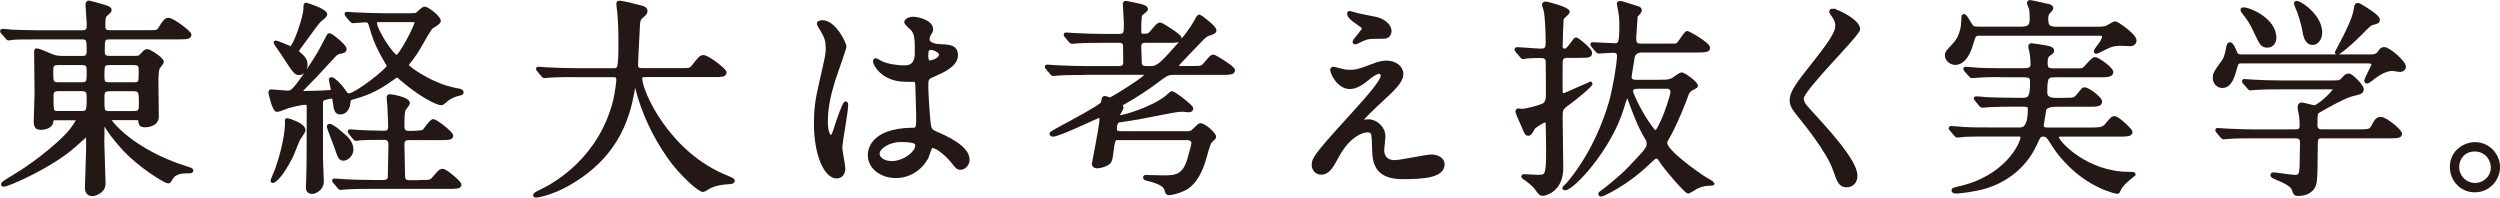 <?xml version="1.0" encoding="UTF-8"?><svg xmlns="http://www.w3.org/2000/svg" viewBox="0 0 362.54 28.65"><defs><style>.d{fill:#231815;stroke:#231815;stroke-linecap:round;stroke-miterlimit:10;stroke-width:.5px;}</style></defs><g id="a"/><g id="b"><g id="c"><g><path class="d" d="M8.03,17.18c-.49,0-.52,.18-.55,.52-.09,.64-.98,.88-1.52,.88-.49,0-.82-.09-.82-.92,0-.37,.12-3.6,.12-4.27,0-.92-.06-5.03-.06-5.89,0-.15,0-.24,.12-.24,.15,0,.82,.24,1.37,.49,.98,.43,1.4,.61,2.26,.61h2.99c.34,0,.88,0,.88-.92,0-1.62,0-1.98-.98-1.98H5.74c-2.68,0-3.57,.03-3.84,.06-.12,.03-.55,.09-.67,.09-.09,0-.15-.09-.24-.21l-.61-.7c-.12-.12-.12-.15-.12-.18,0-.06,.03-.09,.12-.09,.18,0,1.13,.09,1.34,.12,1.49,.06,2.75,.09,4.18,.09h5.95c.88,0,.98-.34,.98-1.13,0-.43-.18-2.35-.18-2.75,0-.34,.06-.43,.27-.43,.09,0,1.59,.43,2.1,.58,.88,.24,.92,.4,.92,.58s-.7,.7-.76,.82c-.09,.21-.15,.43-.15,1.34,0,.7,.09,.98,1.01,.98h5.43c1.28,0,1.43,0,1.77-.55,.73-1.25,.98-1.25,1.19-1.25,.61,0,3.08,1.89,3.08,2.2,0,.43-.61,.43-1.65,.43h-9.82c-1.1,0-1.1,.18-1.1,2.04,0,.4,.09,.85,.88,.85h3.72c.55,0,.7,0,1.04-.4,.43-.46,.55-.58,.76-.58,.37,0,2.17,1.19,2.17,1.59,0,.18-.61,.82-.64,1.01-.09,.27-.15,1.31-.15,1.62,0,.82,.06,4.54,.06,5.31,0,1.31-1.65,1.31-1.77,1.31-.64,0-.67-.27-.7-.7-.03-.34-.12-.34-.88-.34h-3.17c-.15,0-.37,0-.37,.21,0,.24,3.29,4.51,11.04,6.95,.76,.24,.85,.27,.85,.37,0,.12-.06,.18-.21,.18-1.1,0-2.23,0-2.81,1.07-.15,.31-.21,.4-.4,.4-.27,0-4.06-2.14-6.68-5.09-1.25-1.4-1.8-2.23-2.38-3.14-.09-.12-.12-.21-.24-.21-.15,0-.15,.18-.15,.3,0,.4-.03,2.04-.03,2.38,0,.88,.18,5.52,.18,5.89,0,.49-.06,.85-.55,1.25-.21,.15-.67,.46-1.13,.46-.73,0-.82-.61-.82-1.01,0-.18,.18-4.88,.18-5.76,0-1.59,0-1.77-.24-1.77-.09,0-1.59,1.34-1.8,1.53-3.23,2.87-9.49,5.64-10.16,5.64-.06,0-.15,0-.15-.12,0-.15,1.37-.98,1.8-1.22,3.57-2.14,7.26-5.37,8.21-6.68,.31-.43,.85-1.19,.85-1.34,0-.27-.24-.27-.52-.27h-2.68Zm3.81-5c.98,0,.98-.34,.98-1.86,0-.79-.06-1.13-.98-1.13h-3.39c-.92,0-.98,.37-.98,1.13,0,1.56,.03,1.86,1.01,1.86h3.35Zm-3.35,.79c-.4,0-.98,.03-.98,.85,0,2.47,0,2.53,.98,2.53h3.29c.95,0,1.04-.24,1.04-2.01,0-.95-.03-1.37-1.01-1.37h-3.32Zm7.41-3.78c-.95,0-1.01,.24-1.01,1.77,0,.92,.06,1.22,.98,1.22h3.51c.98,0,.98-.21,.98-1.77,0-.85,0-1.22-.98-1.22h-3.48Zm3.48,7.17c1.01,0,1.01-.46,1.01-1.37,0-1.56,0-2.01-1.04-2.01h-3.45c-1.01,0-1.01,.49-1.01,1.34,0,1.8,0,2.04,1.01,2.04h3.48Z"/><path class="d" d="M59.42,2.17c.82,0,1.01,0,1.31-.34,.61-.55,.67-.61,.88-.61,.37,0,2.07,1.28,2.07,1.83q0,.21-.73,.64c-.52,.27-.64,.49-1.86,2.62-.49,.88-1.16,1.95-1.92,2.84-.09,.12-.12,.18-.12,.31,0,.43,3.33,2.53,5.58,3.17,.49,.15,1.46,.4,1.74,.43,.31,.06,.61,.09,.61,.34,0,.12-.03,.15-.46,.24-.61,.15-1.07,.37-1.56,.67-.15,.09-.76,.7-.92,.7-.76,0-3.26-1.37-5.76-3.51-.12-.12-.61-.55-.7-.55-.06,0-.67,.43-.79,.52-2.41,1.74-4.03,2.26-5.77,2.75-.4,.12-.43,.37-.46,.73-.06,.64-.43,1.4-1.22,1.4-.61,0-.7-.49-.85-1.71-.06-.46-.09-.61-.34-.61-.12,0-1.07,.21-1.22,.27-.3,.12-.34,.43-.34,.73v7.96c0,.55,.12,2.87,.12,3.36,0,1.04-1.04,1.52-1.43,1.52-.61,0-.67-.4-.67-.7,0-.24,.06-1.34,.06-1.56,.06-1.53,.06-8.17,.06-10,0-.37,0-.67-.52-.67-.46,0-2.23,.43-2.41,.49-.27,.09-1.37,.55-1.62,.55-.46,0-1.01-2.5-1.01-2.56,0-.09,.03-.21,.15-.21,.27,0,2.01,.18,2.35,.18,.7,0,.95-.03,4-4.7,.67-1.01,1.62-2.87,1.77-3.17,.18-.4,.24-.46,.34-.46,.24,0,2.23,1.59,2.23,2.04,0,.33-.21,.37-.88,.49-.18,.06-.4,.12-.95,.76-1.86,2.04-3.11,3.36-4.15,4.39-.4,.4-.43,.43-.43,.55,0,.15,.09,.15,.46,.15,.31,0,2.38-.03,3.57-.12,.4-.03,.61-.03,.61-.27,0-.09-.31-1.43-.31-1.52,0-.03,.03-.09,.15-.09,.27,0,1.16,.82,1.77,1.71,.4,.58,.46,.64,.73,.64,1.01,0,5.76-3.66,5.76-4.24,0-.03-.85-1.56-1.01-1.83-.88-1.68-1.07-2.29-1.65-4.24-.12-.37-.3-.49-.7-.49-.27,0-1.59,.12-1.8,.12-.09,0-.15-.06-.27-.18l-.58-.7q-.12-.15-.12-.21c0-.06,.03-.06,.09-.06,.21,0,1.16,.09,1.34,.09,1.49,.06,2.78,.12,4.21,.12h3.54Zm-15.37,16.71c0,.24-.67,1.1-.76,1.28-.21,.4-.88,2.2-1.07,2.56-1.46,2.9-2.47,3.57-2.65,3.57-.09,0-.09-.03-.09-.09,0-.12,.58-1.37,.67-1.65,.24-.73,1.43-4.15,1.43-6.86,0-.12-.06-.3,.03-.3,.24,0,1.01,.3,1.28,.43,.49,.21,1.16,.61,1.16,1.07Zm-.31-10.77c.21,.18,.61,.61,.61,1.22,0,.64-.37,1.31-.98,1.31-.52,0-.73-.34-2.44-2.96-.15-.24-1.01-1.43-1.01-1.49,0-.03,0-.06,.03-.06,.37,0,2.04,.82,2.2,.82,.55,0,2.1-4.45,2.1-5.73,0-.46,0-.58,.15-.58,.03,0,2.81,.85,2.81,1.46,0,.21-.76,.76-.92,.92-.52,.55-2.5,3.36-2.9,3.87-.12,.18-.37,.43-.24,.7,.21,.15,.52,.46,.58,.52Zm7.26,13.57c0,.76-.67,1.37-1.19,1.37-.49,0-.55-.18-1.16-1.95-.15-.43-1.01-2.62-1.01-2.71s.03-.18,.15-.18c.37,0,1.28,.79,1.68,1.13,.82,.67,1.53,1.34,1.53,2.35Zm10,4.67c1.34,0,1.49,0,1.92-.52,.85-.98,.95-1.1,1.28-1.1,.4,0,2.47,1.71,2.47,2.07,0,.34-.58,.34-1.59,.34h-11.19c-.73,0-2.78,0-3.84,.09-.09,0-.55,.06-.64,.06-.12,0-.21-.09-.27-.18l-.58-.7c-.09-.09-.15-.15-.15-.21s.09-.06,.12-.06c.18,0,1.13,.09,1.34,.09,.88,.06,2.44,.12,4.18,.12h1.52c.24,0,.85,0,.92-.64,0-.18,.09-4.09,.09-4.76,0-.92-.64-.92-.92-.92-1.52,0-2.84,.03-3.39,.06-.09,.03-.55,.09-.64,.09s-.15-.06-.27-.21l-.58-.7q-.12-.15-.12-.18c0-.06,.06-.09,.09-.09,.15,0,.95,.09,1.1,.09,.21,.03,2.68,.12,3.81,.12,.43,0,.88-.06,.88-.85,0-.24-.06-2.04-.12-3.08-.03-.15-.09-.95-.09-1.13,0-.15,.03-.24,.21-.24s2.65,.4,2.65,1.04c0,.18-.55,.79-.61,.95-.18,.37-.18,1.46-.18,2.41,0,.46,.09,.92,.92,.92,.61,0,1.89,0,2.14-.21,.21-.18,1.04-1.49,1.37-1.49,.37,0,2.65,1.74,2.65,2.17,0,.37-.61,.37-1.59,.37h-4.54c-.55,0-.95,.15-.95,.85,0,.64,.09,4.24,.09,4.61,0,.85,.61,.85,.92,.85h1.59ZM54.88,2.96c-.21,0-.46,.06-.46,.33,0,1.16,2.53,4.94,3.11,4.94,.52,0,2.84-4.42,2.84-5,0-.27-.09-.27-.82-.27h-4.67Z"/><path class="d" d="M83.45,10.93c-2.68,0-3.54,.06-3.84,.09-.12,0-.55,.06-.64,.06-.12,0-.18-.06-.27-.18l-.58-.7c-.12-.15-.15-.15-.15-.21s.06-.06,.12-.06c.21,0,1.16,.09,1.34,.09,1.49,.06,2.75,.12,4.18,.12h5.28c.95,0,1.04,0,1.04-4.3,0-.73,0-2.35-.18-4.21-.03-.18-.12-.88-.12-1.04s0-.24,.18-.24c.49,0,2.78,.58,3.17,.7,.4,.09,.67,.24,.67,.55,0,.24-.15,.43-.49,.7-.58,.49-.58,.64-.64,2.07-.03,.79-.24,4.33-.24,5.06s.55,.7,1.04,.7h5.28c1.4,0,1.56,0,1.95-.52,.98-1.25,1.1-1.37,1.46-1.37,.67,0,3.11,1.95,3.11,2.26,0,.43-.61,.43-1.62,.43h-9.73c-.67,0-.88,0-.88,.49,0,1.86,3.97,10.92,12.6,14.31q.82,.33,.82,.46c0,.21-.15,.24-.61,.27-.95,.06-1.74,.15-2.75,.58-.15,.09-.82,.55-1.01,.55-.55,0-3.26-2.44-4.88-4.76-2.23-3.17-3.84-6.62-4.76-10.34-.03-.18-.15-.61-.21-.61-.09,0-.09,.09-.21,.73-.61,3.42-1.74,9.76-9.61,14.15-2.26,1.28-4.3,1.65-4.54,1.65-.06,0-.18-.03-.18-.12,0-.15,.67-.46,.98-.61,2.14-1.01,8.51-4.73,10.61-12.99,.34-1.37,.49-2.99,.49-3.08,0-.67-.34-.67-.82-.67h-5.34Z"/><path class="d" d="M122.34,24.38c0,.67-.31,1.25-1.01,1.25-1.53,0-3.05-3.05-3.05-7.78,0-1.8,.15-3.26,.79-5.98,.85-3.75,.92-3.9,.92-4.85,0-1.04-.15-1.56-.7-2.53-.09-.18-.58-.88-.58-1.07s.37-.24,.55-.24c1.71,0,3.23,3.05,3.23,3.6,0,.24-1.34,4-1.59,4.76-.61,2.01-1.1,3.9-1.1,6.13,0,.18,0,2.13,.73,2.13,.27,0,.31-.12,.85-1.8,.12-.4,1.04-3.05,1.25-3.05,.12,0,.12,.21,.12,.27,0,.98-.85,5.37-.85,6.25,0,.46,.43,2.47,.43,2.9Zm12.11-1.71c-.79,1.68-2.5,2.9-4.54,2.9s-3.81-1.25-3.81-3.05c0-.43,0-3.66,6.25-3.75,.76,0,.76-.21,.76-2.1,0-.18-.09-3.42-.12-4.27,0-.18-.03-.55-.24-.73-.06-.06-1.25-.06-1.4-.06-3.45,0-4.51-2.41-4.51-2.71,0-.09,.03-.21,.15-.21s.7,.37,.82,.43c.85,.37,2.1,.61,3.42,.61q1.68,0,1.68-2.01c0-1.92,0-2.78-.58-3.48-.12-.15-.95-.82-.95-1.04,0-.18,.4-.52,1.04-.52s2.65,.43,2.65,1.59c0,.21-.03,.27-.34,.76-.09,.15-.18,.4-.18,.64,0,.92,1.59,.98,1.77,.98,1.34,.06,2.35,.09,2.35,1.37,0,1.43-2.04,2.32-3.17,2.81-1.13,.49-1.13,.52-1.13,1.83,0,.67,.21,4.12,.31,4.94,.12,1.13,.21,1.34,.98,1.68,1.49,.64,4.7,2.07,4.7,3.87,0,.55-.43,1.22-1.1,1.22-.37,0-.46-.12-1.19-1.04-.88-1.07-2.47-2.35-3.02-2.07-.21,.09-.49,1.22-.58,1.43Zm-7.14-.4c0,.82,.95,1.34,2.01,1.34,1.8,0,3.66-1.46,3.66-2.5,0-.52-.43-.76-2.38-.76-1.74,0-3.29,1.04-3.29,1.92Zm7.05-14.43c0,1.16,.24,1.16,.46,1.16,.43,0,1.59-.37,1.59-1.07,0-.55-1.01-.95-1.43-.95-.09,0-.24,.03-.37,.12-.12,.09-.24,.33-.24,.73Z"/><path class="d" d="M157.23,10.62c-.67,0-2.78,0-3.84,.09-.12,0-.55,.06-.64,.06-.12,0-.18-.06-.27-.18l-.58-.7c-.12-.15-.15-.15-.15-.21,0-.03,.03-.06,.12-.06,.21,0,1.16,.09,1.34,.09,1.4,.06,2.75,.12,4.18,.12h4.82c.31,0,.92,0,.92-.73,0-.43,0-2.47-.03-2.62-.15-.52-.55-.52-.92-.52h-2.2c-.7,0-2.81,0-3.87,.09-.09,0-.55,.06-.64,.06s-.15-.06-.27-.18l-.58-.7c-.12-.12-.12-.15-.12-.21,0-.03,.03-.06,.09-.06,.21,0,1.16,.09,1.37,.09,1.37,.06,2.75,.12,4.15,.12h2.14c.98,0,.98-.4,.98-1.77,0-.43-.15-2.41-.15-2.84,0-.12,.06-.18,.21-.18,.03,0,1.59,.3,2.2,.46,.24,.09,.73,.21,.73,.49,0,.18-.7,.64-.79,.76-.18,.24-.18,1.89-.18,2.32,0,.37,0,.73,.49,.73,.76,0,.88,0,1.28-.49,.85-1.01,.98-1.13,1.25-1.13,.18,0,2.84,1.65,2.84,2.01,0,.43-.61,.43-1.62,.43h-3.29c-.4,0-.95,0-.95,.79,0,.06,.06,1.46,.06,1.74,0,.95,0,1.34,.98,1.34h.73c.88,0,1.68-.85,2.99-2.29,1.22-1.31,2.75-3.17,3.57-4.76,.15-.3,.27-.43,.37-.43,.06,0,2.2,1.59,2.2,2.04,0,.27-.24,.33-.7,.49-.55,.15-.76,.37-1.31,.92-.43,.43-3.29,3.42-3.35,3.51-.03,.09-.03,.12-.03,.18,0,.18,.09,.33,.34,.33h1.8c1.28,0,1.43,0,1.86-.52,.85-1.01,.95-1.13,1.22-1.13,.21,0,2.87,1.65,2.87,2.01,0,.43-.61,.43-1.65,.43h-6.98c-.92,0-1.07,.12-2.78,1.4-.92,.7-2.93,2.04-4.45,2.87-.4,.21-.43,.24-.43,.34,0,.06,.12,.27,.12,.37,0,.21-.55,.98-.55,1.16,0,.12,.12,.21,.24,.21,.7,0,4.76-1.25,6.74-2.81,.15-.09,.7-.67,.85-.67,.31,0,2.84,1.95,2.84,2.26,0,.09-.09,.3-.37,.3-.15,0-.79-.09-.95-.09-.79,0-2.2,.3-3.6,.58-2.71,.55-2.99,.58-5.58,.98-.49,.06-.58,.7-.58,1.19,0,.46,.27,.58,1.01,.58h9.15c.79,0,.88,0,1.34-.46,.64-.64,.73-.7,.88-.7,.55,0,2.01,1.31,2.01,1.74,0,.15-.55,.58-.61,.67-.24,.3-.64,1.8-.82,2.44-.37,1.31-1.22,3.66-3.05,4.48-.85,.4-1.77,.61-2.14,.61-.21,0-.31-.21-.37-.52-.12-.7-1.16-1.19-2.71-1.56-.31-.06-.4-.12-.4-.27,0-.06,.09-.09,.12-.09,.4,0,2.1,.06,2.47,.06,1.83,0,3.11,0,3.87-2.71,.09-.33,.55-1.92,.55-2.17,0-.73-.73-.73-.95-.73h-9.94c-.67,0-.7,.24-.98,2.53-.09,.61-.18,.92-.67,1.19-.61,.3-1.22,.37-1.34,.37s-.55,0-.55-.43c0-.12,1.1-5.43,1.1-6.41,0-.09,0-.46-.34-.46-.21,0-5.76,2.71-6.68,2.71-.09,0-.24-.09-.24-.18s1.28-.79,1.52-.92c1.1-.58,5.77-3.08,5.95-3.51,.03-.12,.09-.58,.12-.67,.03-.09,.09-.12,.18-.12,.12,0,.67,.21,.79,.21,.18,0,2.35-1.37,2.78-1.65,.37-.24,2.41-1.56,2.41-1.8,0-.21-.12-.33-.4-.33h-8.54Z"/><path class="d" d="M199.81,9.25c.43-.15,.88-.21,1.28-.21,1.22,0,2.17,.76,2.17,1.68,0,1.1-1.16,2.17-3.54,4.36-.34,.33-2.26,2.1-2.26,2.35,0,.12,.15,.18,.3,.18,.06,0,.58-.06,.67-.06,1.13,0,2.23,1.01,2.23,2.23,0,.3-.18,1.68-.18,1.98s.06,1.71,1.77,1.71c.85,0,4.61-.82,5.37-.82,.82,0,1.62,.46,1.62,1.16,0,1.65-2.53,1.92-5.83,1.92-3.63,0-4.15-1.92-4.18-4.03-.06-2.47-.06-2.75-.98-2.75-.61,0-2.62,.55-4.3,3.66-.85,1.56-1.34,2.47-2.38,2.47-.76,0-1.1-.7-1.1-1.1,0-.82,0-1.16,5-6.62,2.62-2.9,5-5.49,5-6.38,0-.33-.18-.52-.52-.52-.43,0-1.28,.64-1.71,1.01-.7,.58-1.59,1.19-2.47,1.19-1.77,0-2.62-2.2-2.62-2.5,0-.12,.06-.24,.21-.24,.09,0,.79,.21,.85,.21,.43,.12,.85,.24,1.49,.24,1.04,0,1.34-.09,4.09-1.13Zm-3.17-7.14c.46,.12,2.59,.52,2.99,.61,1.01,.27,1.92,.98,1.92,1.8,0,.24-.18,.85-.85,.85-2.13,0-2.2,0-2.93,.27-.21,.06-1.07,.55-1.25,.55-.06,0-.12-.06-.12-.15,0-.21,1.37-1.59,1.37-1.95,0-.18-.49-.49-1.13-.95-.95-.64-1.04-1.01-1.04-1.16,0-.09,.06-.15,.12-.15,.09,0,.76,.24,.92,.27Z"/><path class="d" d="M220,7.36c-.12-.12-.12-.15-.12-.18,0-.06,.03-.09,.09-.09,.55,0,2.93,.21,3.42,.21,.46,0,1.01-.03,1.01-.95,0-1.31-.06-3.69-.3-4.88-.03-.12-.24-.67-.24-.79,0-.09,.09-.21,.27-.21,.21,0,3.26,.79,3.26,1.25,0,.18-.76,.73-.85,.92-.09,.21-.18,3.9-.18,4.09,0,.37,.27,.58,.55,.58s.52-.24,.95-.82c.55-.73,.61-.82,.7-.82,.15,0,2.07,1.5,2.07,1.98s-.18,.49-1.86,.49h-1.43c-.37,0-.98,0-.98,.95,0,.67-.03,3.57,0,4.18,0,.18,.09,.49,.43,.49,.21,0,3.78-1.68,3.84-1.68,.03,0,.06,.03,.06,.09,0,.12-1.37,1.43-3.63,3.08-.7,.52-.7,.88-.7,1.77,0,1.16,.09,6.25,.09,7.32,0,3.42-2.56,3.81-2.68,3.81-.4,0-.49-.15-1.01-.88-.21-.3-.52-.61-1.53-1.37-.12-.09-.37-.21-.37-.27,0-.12,.06-.12,.18-.12,.15,0,1.56,.09,1.86,.09,1.4,0,1.56-.03,1.56-3.75,0-1.16-.06-3.84-.06-3.97-.03-.27-.15-.37-.4-.37-.21,0-1.49,.82-1.62,1.01-.46,.82-.52,.92-.73,.92-.3,0-.33-.12-.76-1.13-.15-.4-.73-1.59-.82-1.92-.03-.09-.06-.15-.06-.24,0-.12,.12-.18,.21-.18s.24,.06,.4,.06c.85,0,2.68-.55,3.2-.79,.12-.06,.61-.37,.61-1.31s0-4.42-.03-5.06c-.03-.7-.73-.7-.95-.7-1.1,0-1.22,0-1.98,.06-.09,.03-.55,.09-.61,.09-.09,0-.15-.09-.24-.21l-.61-.7Zm21.23,4.45c.3,0,.73,0,1.31-.24,.18-.12,1.1-.82,1.34-.82,.3,0,2.1,1.28,2.1,1.71,0,.09-.24,.18-.58,.37-.09,.03-.58,.31-.76,.82-.34,1.04-1.83,4.73-2.93,6.53-.09,.12-.18,.3-.18,.58,0,1.19,4.54,4.39,5.64,5.09,.21,.12,1.22,.7,1.22,.76s-.12,.06-.27,.06c-.85,0-1.65,.18-2.5,.7-.12,.09-.73,.46-.76,.46-.4,0-3.57-3.75-4.09-4.64-.12-.18-.24-.43-.61-.43-.21,0-.31,.09-1.19,.92-3.14,3.02-6.56,4.58-6.77,4.58-.12,0-.18-.09-.18-.15,0-.09,.3-.27,.4-.34,.37-.27,2.56-1.98,3.81-3.29,2.53-2.65,2.81-2.96,2.81-3.66,0-.34-.09-.52-.21-.73-1.1-1.77-1.86-3.9-2.38-5.31-.24-.7-.3-.76-.49-.76-.21,0-.27,.15-.73,1.68-1.83,5.98-7.2,11.65-8.27,11.65-.03,0-.15,0-.15-.09,0-.06,.43-.4,.49-.49,2.5-2.87,4.94-7.23,6.34-12.2,.43-1.56,1.1-5.28,1.1-6.47,0-.52-.34-.7-.79-.7-.31,0-1.89,.12-2.1,.12-.09,0-.15-.06-.28-.18l-.58-.7q-.12-.15-.12-.21c0-.06,.06-.06,.09-.06,.46,0,2.68,.15,3.2,.15,.67,0,.92-.18,.92-2.59,0-.88,0-1.43-.18-2.41-.12-.61-.18-.88-.18-1.01,0-.09,.09-.12,.21-.12,.06,0,.15,.03,.24,.03,.09,.03,2.14,.67,2.44,.76,.09,.03,.24,.21,.24,.3,0,.18-.46,.7-.61,.82-.03,.37-.21,2.96-.21,3.17,0,.85,.18,1.1,.98,1.1h4.7c.27,0,.49,0,.73-.27,.21-.21,1.04-1.56,1.22-1.56s3.08,1.62,3.08,2.2c0,.31-.31,.37-.73,.4-.34,.03-1.77,.03-2.17,.03h-6.83c-.92,0-1.16,.7-1.19,.85s-.46,2.78-.46,2.9c0,.43,.27,.7,.76,.7h4.12Zm-3.93,.82c-.4,0-.73,.18-.73,.64,0,.27,1.07,2.68,2.29,4.45,.85,1.22,.95,1.37,1.19,1.37,.3,0,.4-.18,1.1-1.65,.43-.92,1.34-3.57,1.34-4.12,0-.15-.06-.7-.76-.7h-4.42Z"/><path class="d" d="M265.75,1.53c.73,0,3.75,1.56,3.75,2.68,0,.82-8.17,8.72-8.17,10.04,0,.52,.24,.98,.92,1.68,2.71,2.96,6.86,7.44,6.86,9.55,0,1.01-.67,1.43-1.31,1.43-.95,0-1.13-.58-1.77-2.38-.95-2.68-4.27-6.74-5.06-7.72-.95-1.16-1.19-1.62-1.19-2.26,0-.82,.4-1.74,2.47-4.33,3.02-3.78,4.15-5.37,4.15-6.5,0-.64-.27-1.1-.76-1.77-.09-.15-.15-.27-.09-.37,.03-.06,.12-.06,.21-.06Z"/><path class="d" d="M287.35,4.92c-1.04,0-1.04,.06-1.43,1.37-.82,2.87-2.1,2.87-2.38,2.87-.58,0-1.25-.46-1.25-1.13,0-.4,.12-.49,1.07-1.53,1.25-1.31,1.28-2.96,1.31-3.63,0-.52,.03-.58,.12-.58,.15,0,.24,.12,.92,1.25,.27,.43,.4,.58,1.28,.58h5.86c1.37,0,1.74-.24,1.74-1.46,0-.37-.03-1.07-.09-1.4-.03-.12-.31-.7-.31-.82,0-.06,.03-.18,.21-.18s2.29,.49,2.56,.55c.21,.03,.55,.12,.55,.37,0,.15-.49,.64-.55,.73-.12,.18-.18,.37-.18,.76,0,1.04,.18,1.46,1.46,1.46h5.7c.52,0,.98,0,1.46-.12,.21-.06,1.16-.67,1.34-.67,.24,0,2.84,1.77,2.84,2.53,0,.43-.34,.58-.7,.58-.21,0-1.1-.06-1.28-.06-1.19,0-1.71,.24-2.35,.58-.15,.06-1.13,.58-1.22,.58-.06,0-.15,0-.15-.09,0-.15,.52-.82,.55-.85,.18-.21,.64-.85,.64-1.28,0-.4-.21-.4-.82-.4h-16.9Zm3.08,6.01c-.7,0-2.2,0-3.2,.06-.21,0-1.07,.09-1.25,.09-.12,0-.18-.06-.24-.15l-.73-.82s-.06-.09-.06-.12,.06-.06,.12-.06c.12,0,1.65,.12,1.95,.15,.98,.06,2.75,.06,3.57,.06h2.9c1.1,0,1.22-.37,1.22-.85,0-.46-.06-1.31-.21-2.01-.03-.09-.12-.4-.12-.52,0-.15,.06-.24,.21-.24s1.46,.18,2.23,.34c.4,.09,.82,.18,.82,.52,0,.15-.15,.24-.49,.49-.33,.21-.46,.52-.46,1.19,0,.82,.18,1.1,.98,1.1h2.96c1.25,0,1.4,0,1.65-.21,.24-.21,1.22-1.43,1.5-1.43,.4,0,2.44,1.43,2.44,1.95,0,.49-.85,.49-1.65,.49h-6.31c-1.4,0-1.62,.03-1.62,2.44,0,.98,.92,1.04,1.43,1.04h1.16c1.46,0,1.62,0,2.07-.52,.12-.15,.7-.85,.79-.95,.06-.03,.12-.06,.24-.06,.4,0,2.26,1.31,2.26,1.83,0,.49-.55,.49-1.65,.49h-4.58c-.64,0-1.68,.06-1.86,.64,0,.03-.37,2.2-.37,2.26,0,.49,.27,.61,.73,.61h6.34c.95,0,1.77,0,2.2-.52,.85-1.01,.95-1.13,1.25-1.13,.46,0,2.35,1.8,2.35,2.04,0,.43-.61,.43-1.62,.43h-8.54s-.55,0-.55,.27c0,.82,4.3,5.34,10.4,5.34,.64,0,.76,0,.76,.12,0,0-1.16,.95-1.34,1.13-.49,.52-.7,.82-.82,1.13-.09,.21-.12,.31-.24,.31-.18,0-4.12-.82-7.56-4.64-1.01-1.1-1.31-1.59-2.23-3.02-.15-.21-.4-.64-.95-.64s-.64,.18-1.16,1.34c-1.71,3.69-4.79,5.43-7.11,6.16-1.83,.55-4.06,.76-4.3,.76-.18,0-.49,0-.49-.21,0-.15,.03-.15,.82-.34,6.86-1.49,9.18-6.44,9.18-7.35,0-.34-.33-.37-.49-.37h-4.45c-.7,0-2.2,0-3.2,.03-.21,0-1.07,.12-1.25,.12-.12,0-.18-.09-.24-.15l-.73-.85s-.06-.09-.06-.09c0-.06,.06-.09,.12-.09,.12,0,1.65,.12,1.95,.15,.98,.06,2.75,.06,3.57,.06h4.45c.92,0,1.4-.82,1.4-2.9,0-.46-.21-.61-.95-.61h-1.43c-.88,0-2.07,0-3.2,.06-.21,0-1.07,.09-1.25,.09-.15,0-.15-.03-.24-.12l-.64-.79s-.15-.15-.15-.18,.06-.06,.12-.06c.24,0,1.31,.09,1.53,.12,.64,.03,2.47,.09,4,.09h1.25c1.01,0,1.28-.43,1.28-2.5,0-.61,0-.98-1.28-.98h-2.93Z"/><path class="d" d="M343.07,8.15c1.19,0,1.56,0,1.95-.52,.34-.46,.4-.55,.73-.55,.64,0,2.9,1.92,2.9,2.62,0,.33-.4,.49-.61,.49-.09,0-.95-.15-1.07-.15-.73,0-1.65,.27-3.2,1.53-.24,.18-.4,.3-.55,.3-.06,0-.12-.06-.12-.12,0-.33,1.04-2.1,1.04-2.38,0-.4-.4-.43-.82-.43h-18.09c-.55,0-.82,0-.98,.61-.4,1.4-.76,2.96-1.98,2.96-.64,0-1.13-.55-1.13-1.19s.15-.85,1.1-2.17c.52-.7,.58-.92,.88-2.44,.03-.09,.09-.34,.24-.34,.27,0,.52,.55,.85,1.34,.18,.43,.58,.43,.88,.43h17.97Zm-10.28,10.86c.37,0,.95,0,.95-.79,0-.37-.03-1.07-.09-1.43-.09-.46-.21-1.07-.21-1.19,0-.09,0-.49,.34-.49,.27,0,1.56,.4,1.83,.4,.67,0,2.99-2.26,2.99-2.59,0-.21-.15-.21-.58-.21h-7.17c-.73,0-2.81,0-3.84,.09-.12,0-.55,.06-.67,.06-.09,0-.15-.06-.24-.18l-.61-.7q-.12-.15-.12-.21c0-.06,.06-.06,.09-.06,.21,0,1.13,.09,1.34,.09,.88,.06,2.47,.12,4.21,.12h6.89c1.37,0,1.5,0,1.95-.52,.31-.37,.49-.49,.76-.49,.4,0,1.92,1.56,1.92,2.01s-.27,.52-1.19,.73c-1.28,.27-3.57,1.59-5.06,2.44-.4,.24-.46,.27-.46,2.1,0,.82,.67,.82,.98,.82h5.28c1.25,0,1.68-.03,1.95-.52,.58-1.04,.67-1.28,1.25-1.28,.67,0,2.81,1.77,2.81,2.2,0,.4-.61,.4-1.62,.4h-9.73c-.88,0-.88,.24-.88,1.8,0,2.29-.03,3.96-.15,4.79-.21,1.28-1.28,1.77-2.47,1.77-.43,0-.46-.18-.58-.55-.24-.82-1.19-1.22-2.47-1.77-.37-.15-.7-.28-.7-.46,0-.15,.18-.15,.27-.15,.06,0,2.56,.37,3.05,.37,.52,0,.88,0,.92-1.56,0-.67,.06-2.84,.06-3.29,0-.52-.09-.95-.95-.95h-5.86c-.73,0-2.81,0-3.87,.09-.09,0-.52,.06-.64,.06-.09,0-.15-.06-.27-.18l-.58-.7q-.12-.15-.12-.21c0-.06,.06-.06,.09-.06,.21,0,1.13,.09,1.34,.09,.88,.03,2.47,.12,4.21,.12h5.67Zm-7.35-17.69c.61,0,4.42,1.43,4.42,4.18,0,.58-.37,1.16-1.04,1.16-.76,0-.88-.24-1.8-2.2-.61-1.28-.7-1.4-1.77-2.81-.03-.06-.12-.21-.09-.27,.03-.06,.21-.06,.27-.06Zm11.07,3.39c0,.92-.55,1.56-1.13,1.56-.95,0-1.13-1.16-1.25-1.8-.18-1.13-.76-2.9-1.04-3.45-.03-.09-.24-.52-.15-.61,.28-.3,3.57,1.8,3.57,4.3Zm8.36-1.83c0,.27-.12,.3-.67,.46-.52,.12-.67,.27-1.86,1.49-1.89,1.89-3.2,2.87-3.39,2.87-.06,0-.12-.06-.12-.12,0-.03,1.07-1.98,1.19-2.23,.33-.67,1.37-2.68,1.56-4,.09-.58,.12-.67,.3-.67s.43,.15,.58,.24c.79,.49,2.41,1.46,2.41,1.95Z"/><path class="d" d="M362.29,24.25c0,1.71-1.37,3.39-3.42,3.39s-3.35-1.71-3.35-3.42c0-2.32,2.01-3.36,3.39-3.36,1.98,0,3.39,1.65,3.39,3.39Zm-5.92-.03c0,1.4,1.13,2.56,2.56,2.56,1.31,0,2.53-1.04,2.53-2.5,0-1.19-.92-2.56-2.59-2.56s-2.5,1.31-2.5,2.5Z"/></g></g></g></svg>